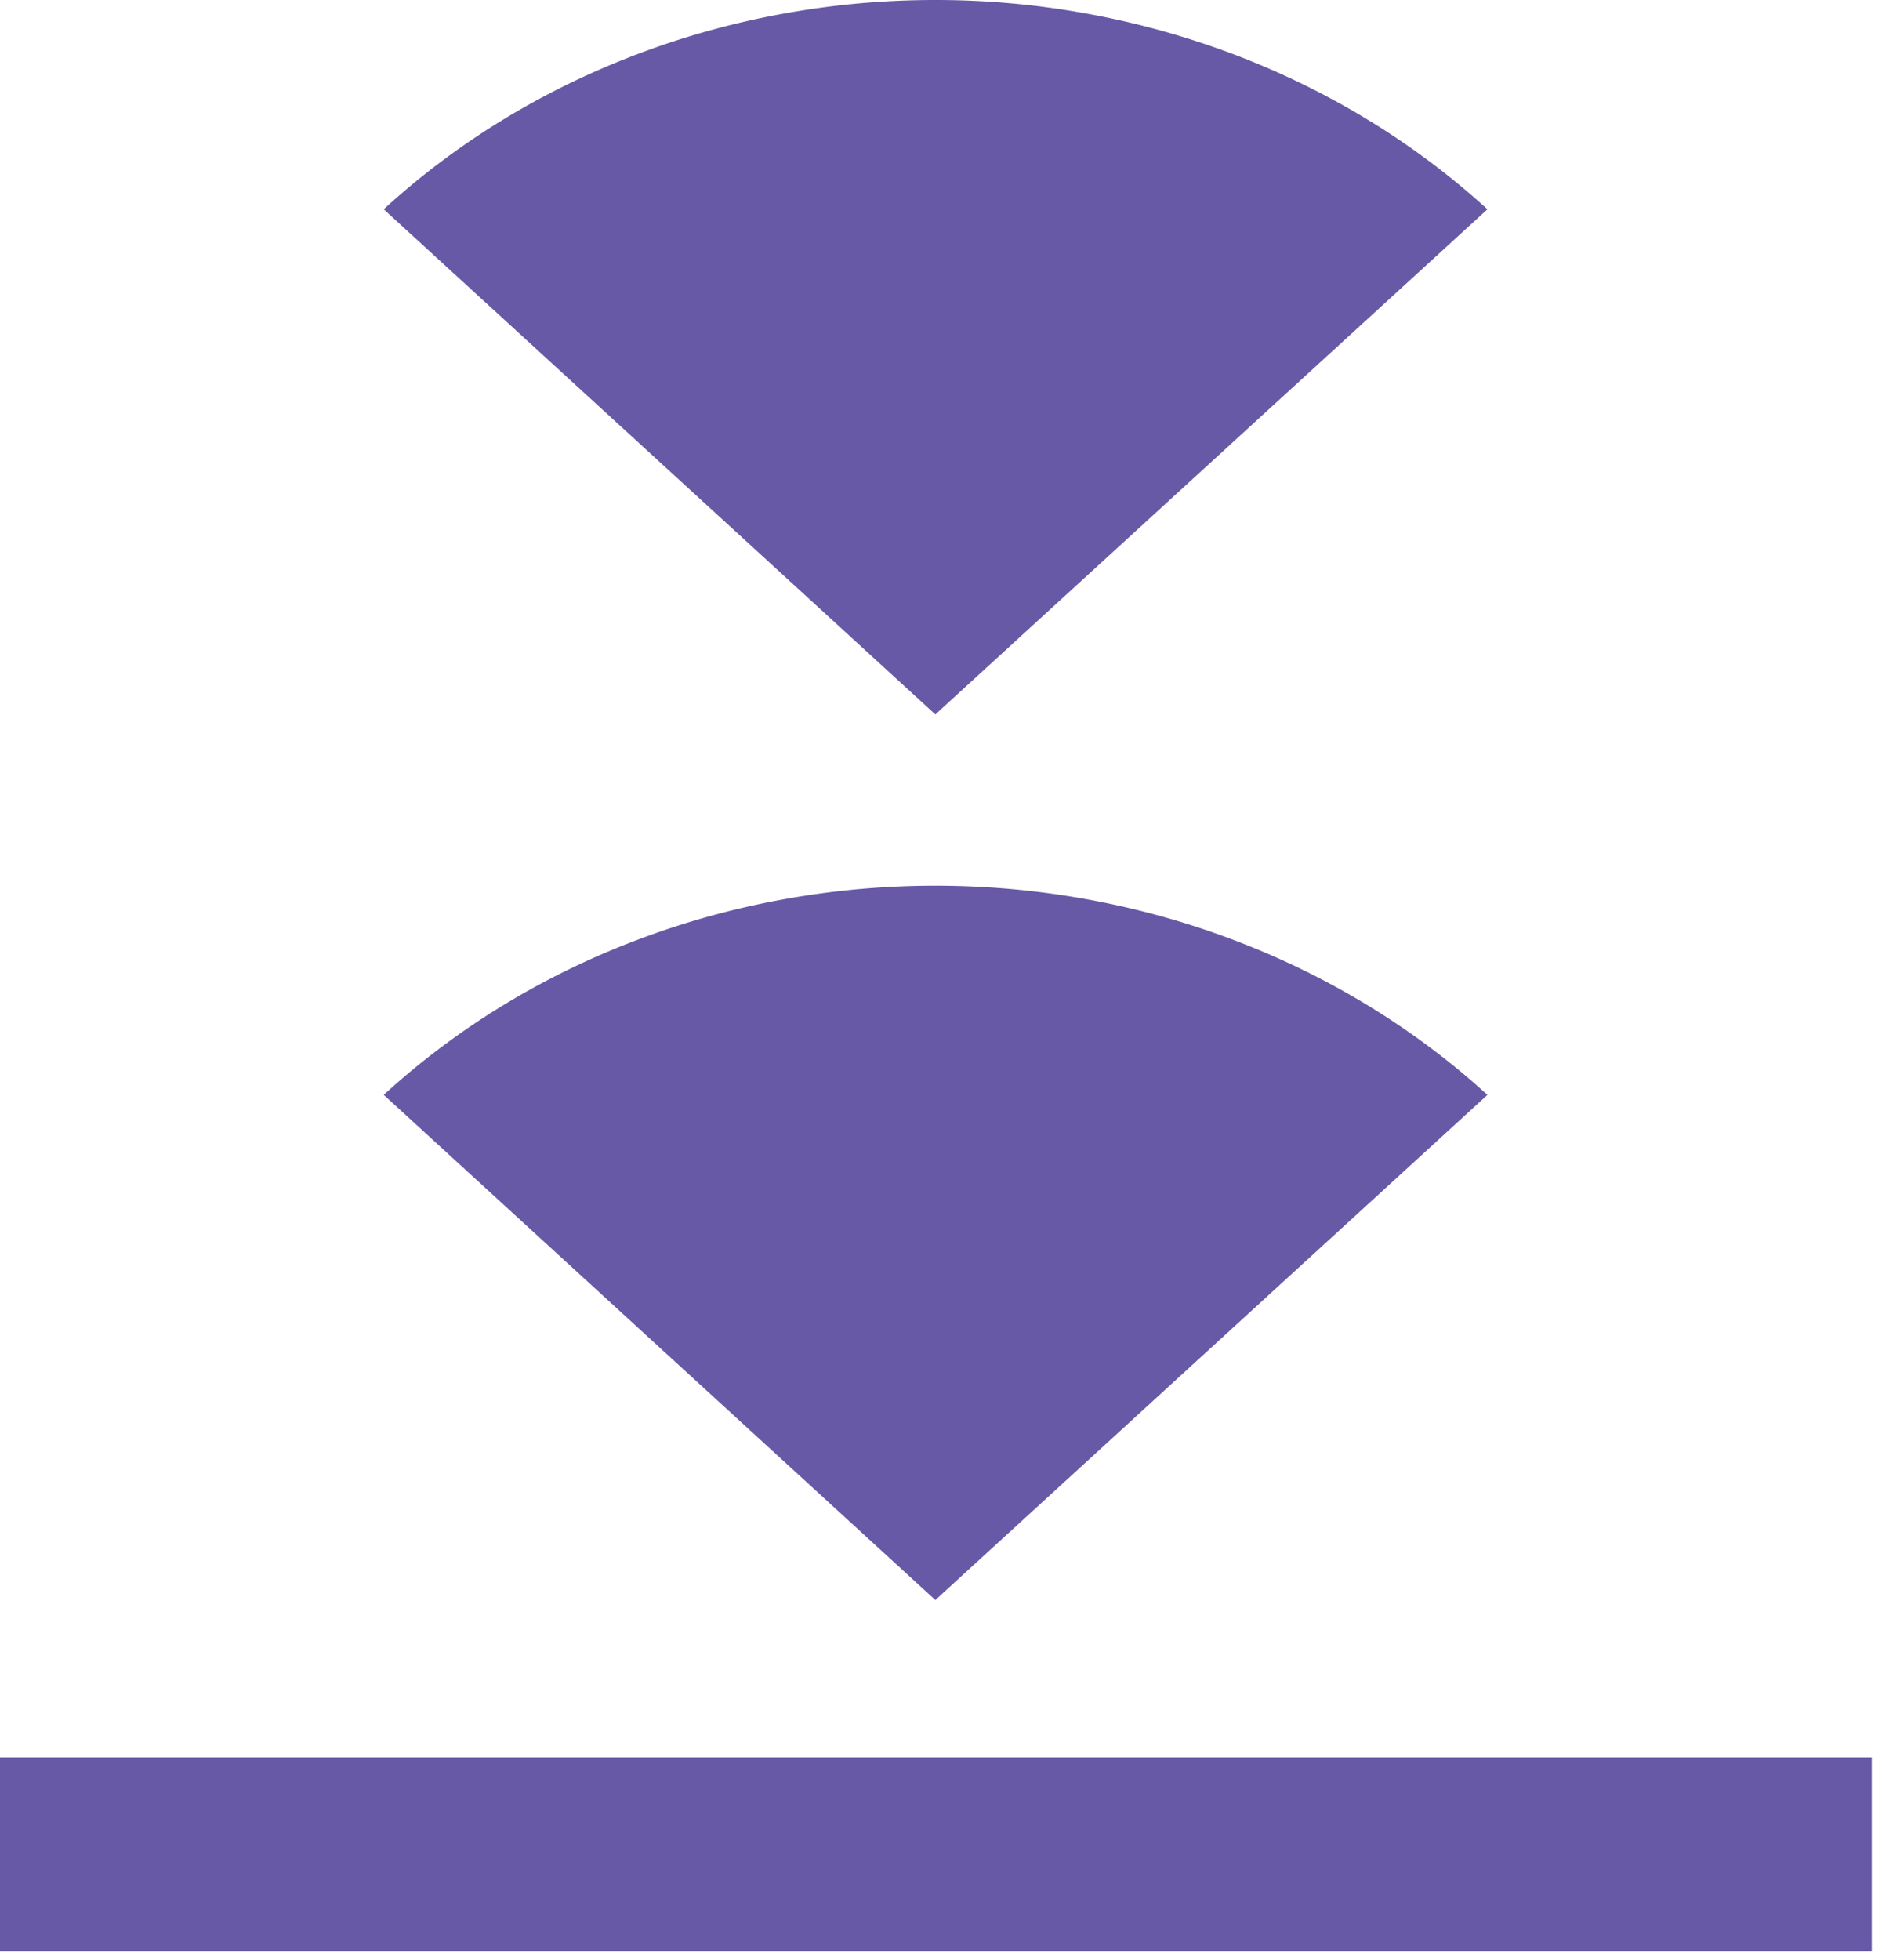 <svg xmlns="http://www.w3.org/2000/svg" width="147" height="153" fill="none"><path fill="#6859A7" d="M116.18 16.338c-5.68-5.183-12.398-9.284-19.796-12.09A66.014 66.014 0 0 0 73.058 0c-7.997 0-15.936 1.44-23.326 4.247-7.398 2.807-14.109 6.908-19.76 12.09l43.086 39.431 43.122-39.43Zm0 69.129c-5.68-5.175-12.398-9.283-19.796-12.083-7.397-2.807-15.329-4.247-23.326-4.247s-15.936 1.44-23.326 4.247c-7.398 2.8-14.109 6.908-19.76 12.083l43.086 39.431 43.122-39.43Zm30.021 51.712H0v15.139h146.201v-15.139Z"/></svg>